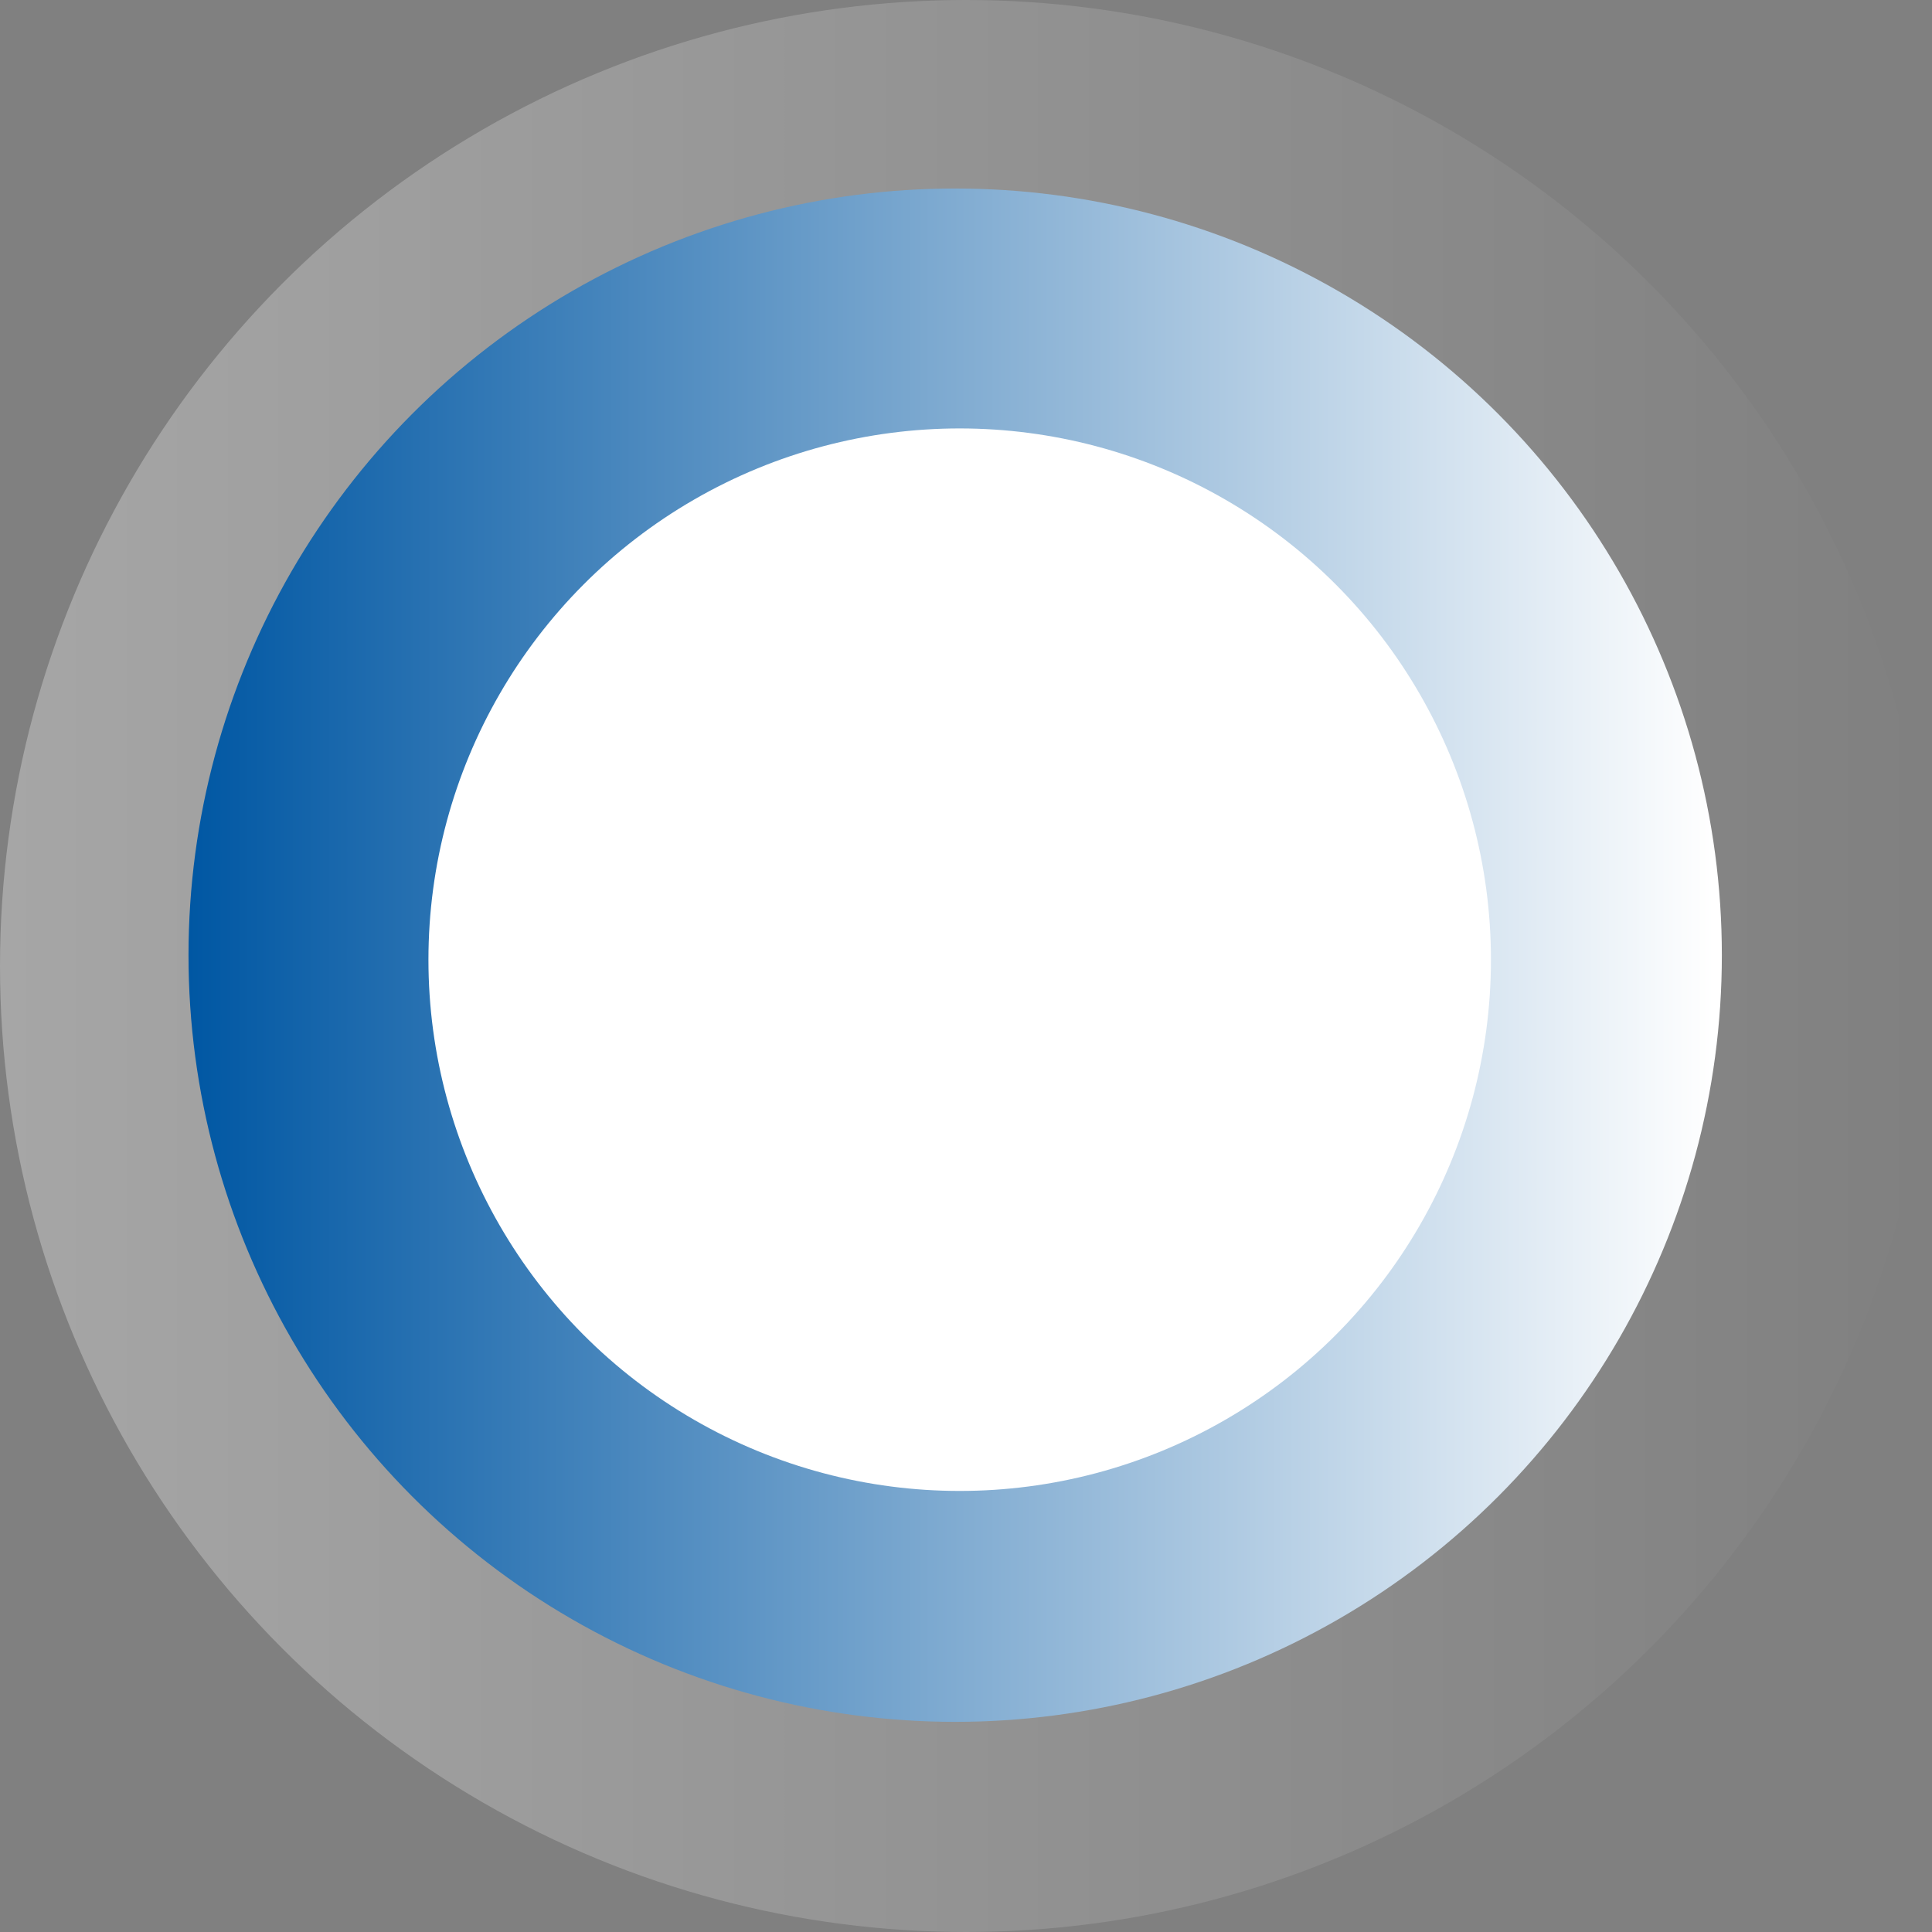 <svg width="140" height="140" viewBox="0 0 140 140" fill="none" xmlns="http://www.w3.org/2000/svg">
<rect x="0" y="0" width="140" height="140" fill="#808080" stroke="none"/>
<circle cx="70" cy="70" r="70" fill="url(#paint0_linear_2019_33)" fill-opacity="0.3"/>
<circle cx="69.216" cy="69.216" r="55.556" fill="url(#paint1_linear_2019_33)"/>
<circle cx="69.543" cy="69.543" r="38.497" fill="white"/>
<defs>
<linearGradient id="paint0_linear_2019_33" x1="140.327" y1="69.543" x2="0" y2="69.543" gradientUnits="userSpaceOnUse">
<stop stop-color="white" stop-opacity="0"/>
<stop offset="1" stop-color="white"/>
</linearGradient>
<linearGradient id="paint1_linear_2019_33" x1="124.183" y1="69.543" x2="13.66" y2="69.543" gradientUnits="userSpaceOnUse">
<stop stop-color="white"/>
<stop offset="1" stop-color="#0057A3"/>
</linearGradient>
</defs>
</svg>
